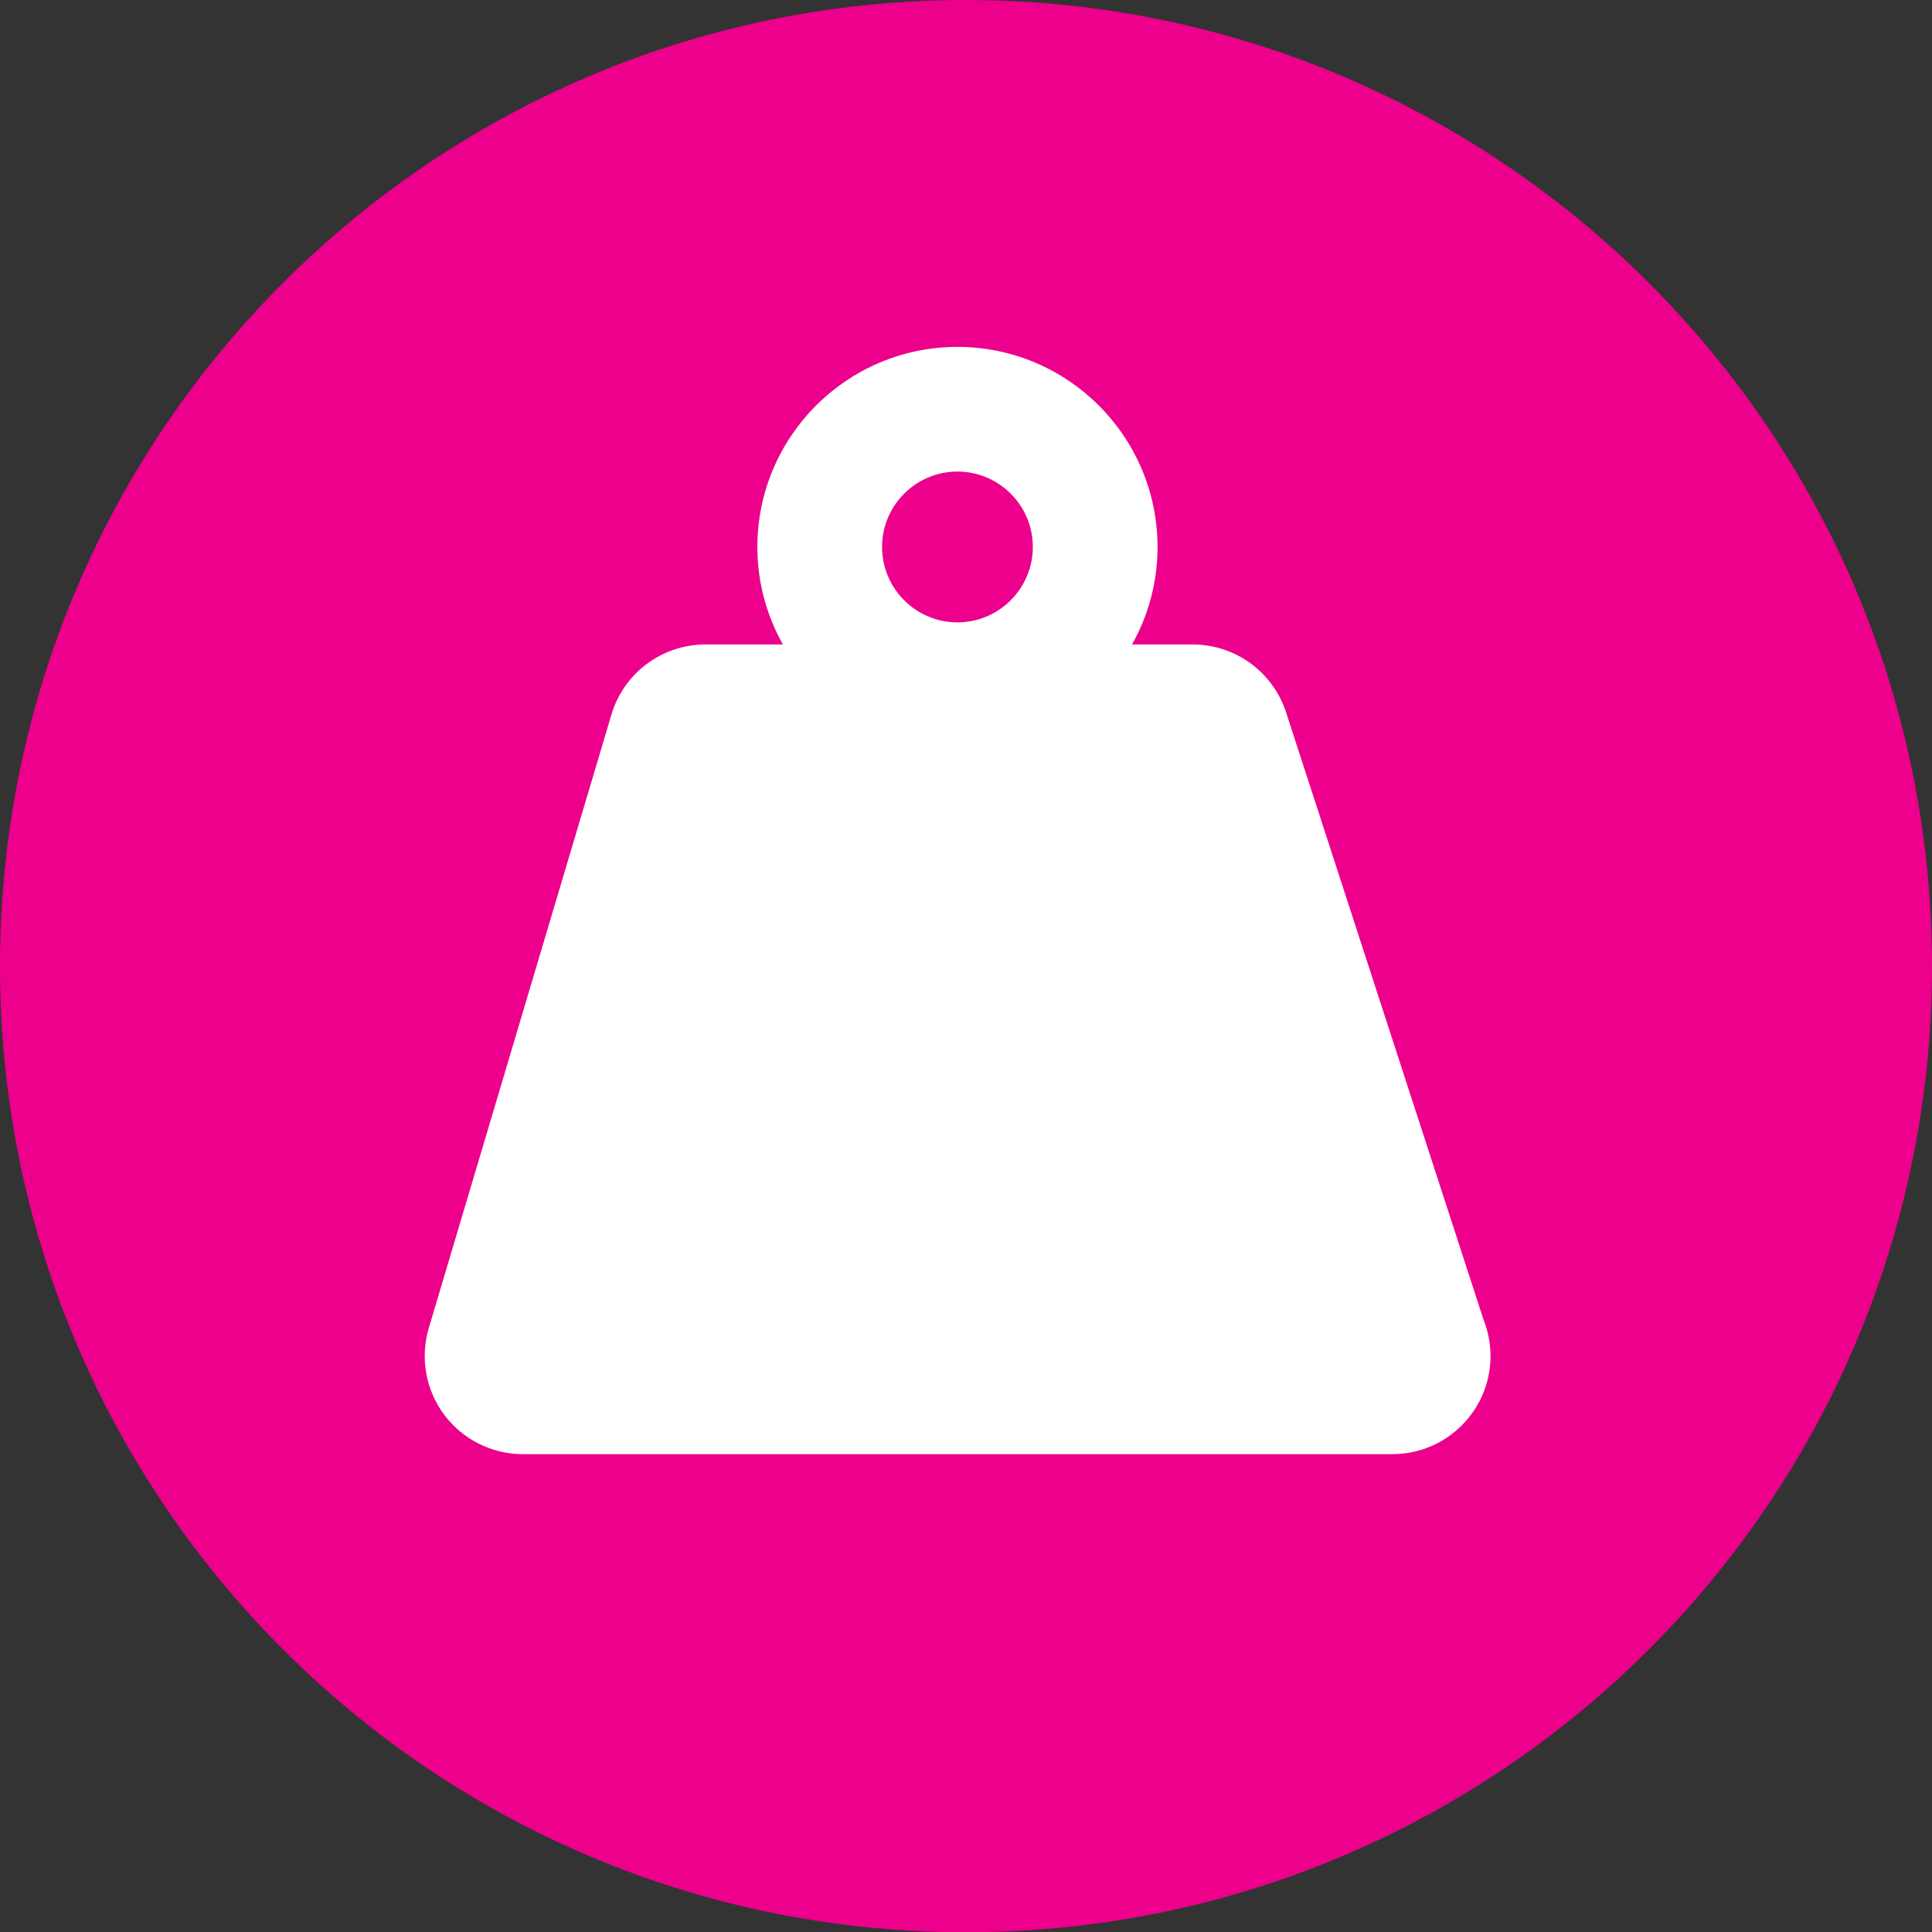 <?xml version="1.0" encoding="utf-8"?>
<!-- Generator: Adobe Illustrator 17.0.2, SVG Export Plug-In . SVG Version: 6.00 Build 0)  -->
<!DOCTYPE svg PUBLIC "-//W3C//DTD SVG 1.1//EN" "http://www.w3.org/Graphics/SVG/1.1/DTD/svg11.dtd">
<svg version="1.1" id="Layer_1" xmlns="http://www.w3.org/2000/svg" xmlns:xlink="http://www.w3.org/1999/xlink" x="0px" y="0px"
	 width="58.562px" height="58.569px" viewBox="0 0 58.562 58.569" enable-background="new 0 0 58.562 58.569" xml:space="preserve">
<rect x="0" y="0" width="58.562" height="58.569" fill="#333333" stroke="none"/>
<g>
	<path fill="#EC008C" d="M58.562,29.286c0,16.173-13.111,29.284-29.286,29.284C13.106,58.569,0,45.459,0,29.286
		C0,13.114,13.106,0,29.276,0C45.451,0,58.562,13.114,58.562,29.286z"/>
	<path fill="#FFFFFF" d="M44.966,39.996l-5.983-18.404c-0.399-1.227-1.54-2.057-2.83-2.057h-1.839
		c0.492-0.875,0.773-1.883,0.773-2.955c0-3.345-2.721-6.065-6.064-6.065c-3.347,0-6.066,2.72-6.066,6.065
		c0,1.073,0.282,2.08,0.774,2.955h-2.348c-1.317,0-2.476,0.866-2.85,2.127l-5.535,18.591c-0.269,0.9-0.096,1.875,0.465,2.628
		c0.562,0.753,1.446,1.197,2.388,1.197h26.345c0.002,0,0.004,0,0.006,0c1.645,0,2.978-1.333,2.978-2.976
		C45.178,40.71,45.102,40.338,44.966,39.996z M29.022,14.294c1.259,0,2.285,1.025,2.285,2.285c0,1.26-1.026,2.286-2.285,2.286
		c-1.262,0-2.285-1.025-2.285-2.286C26.737,15.319,27.761,14.294,29.022,14.294z"/>
</g>
</svg>
